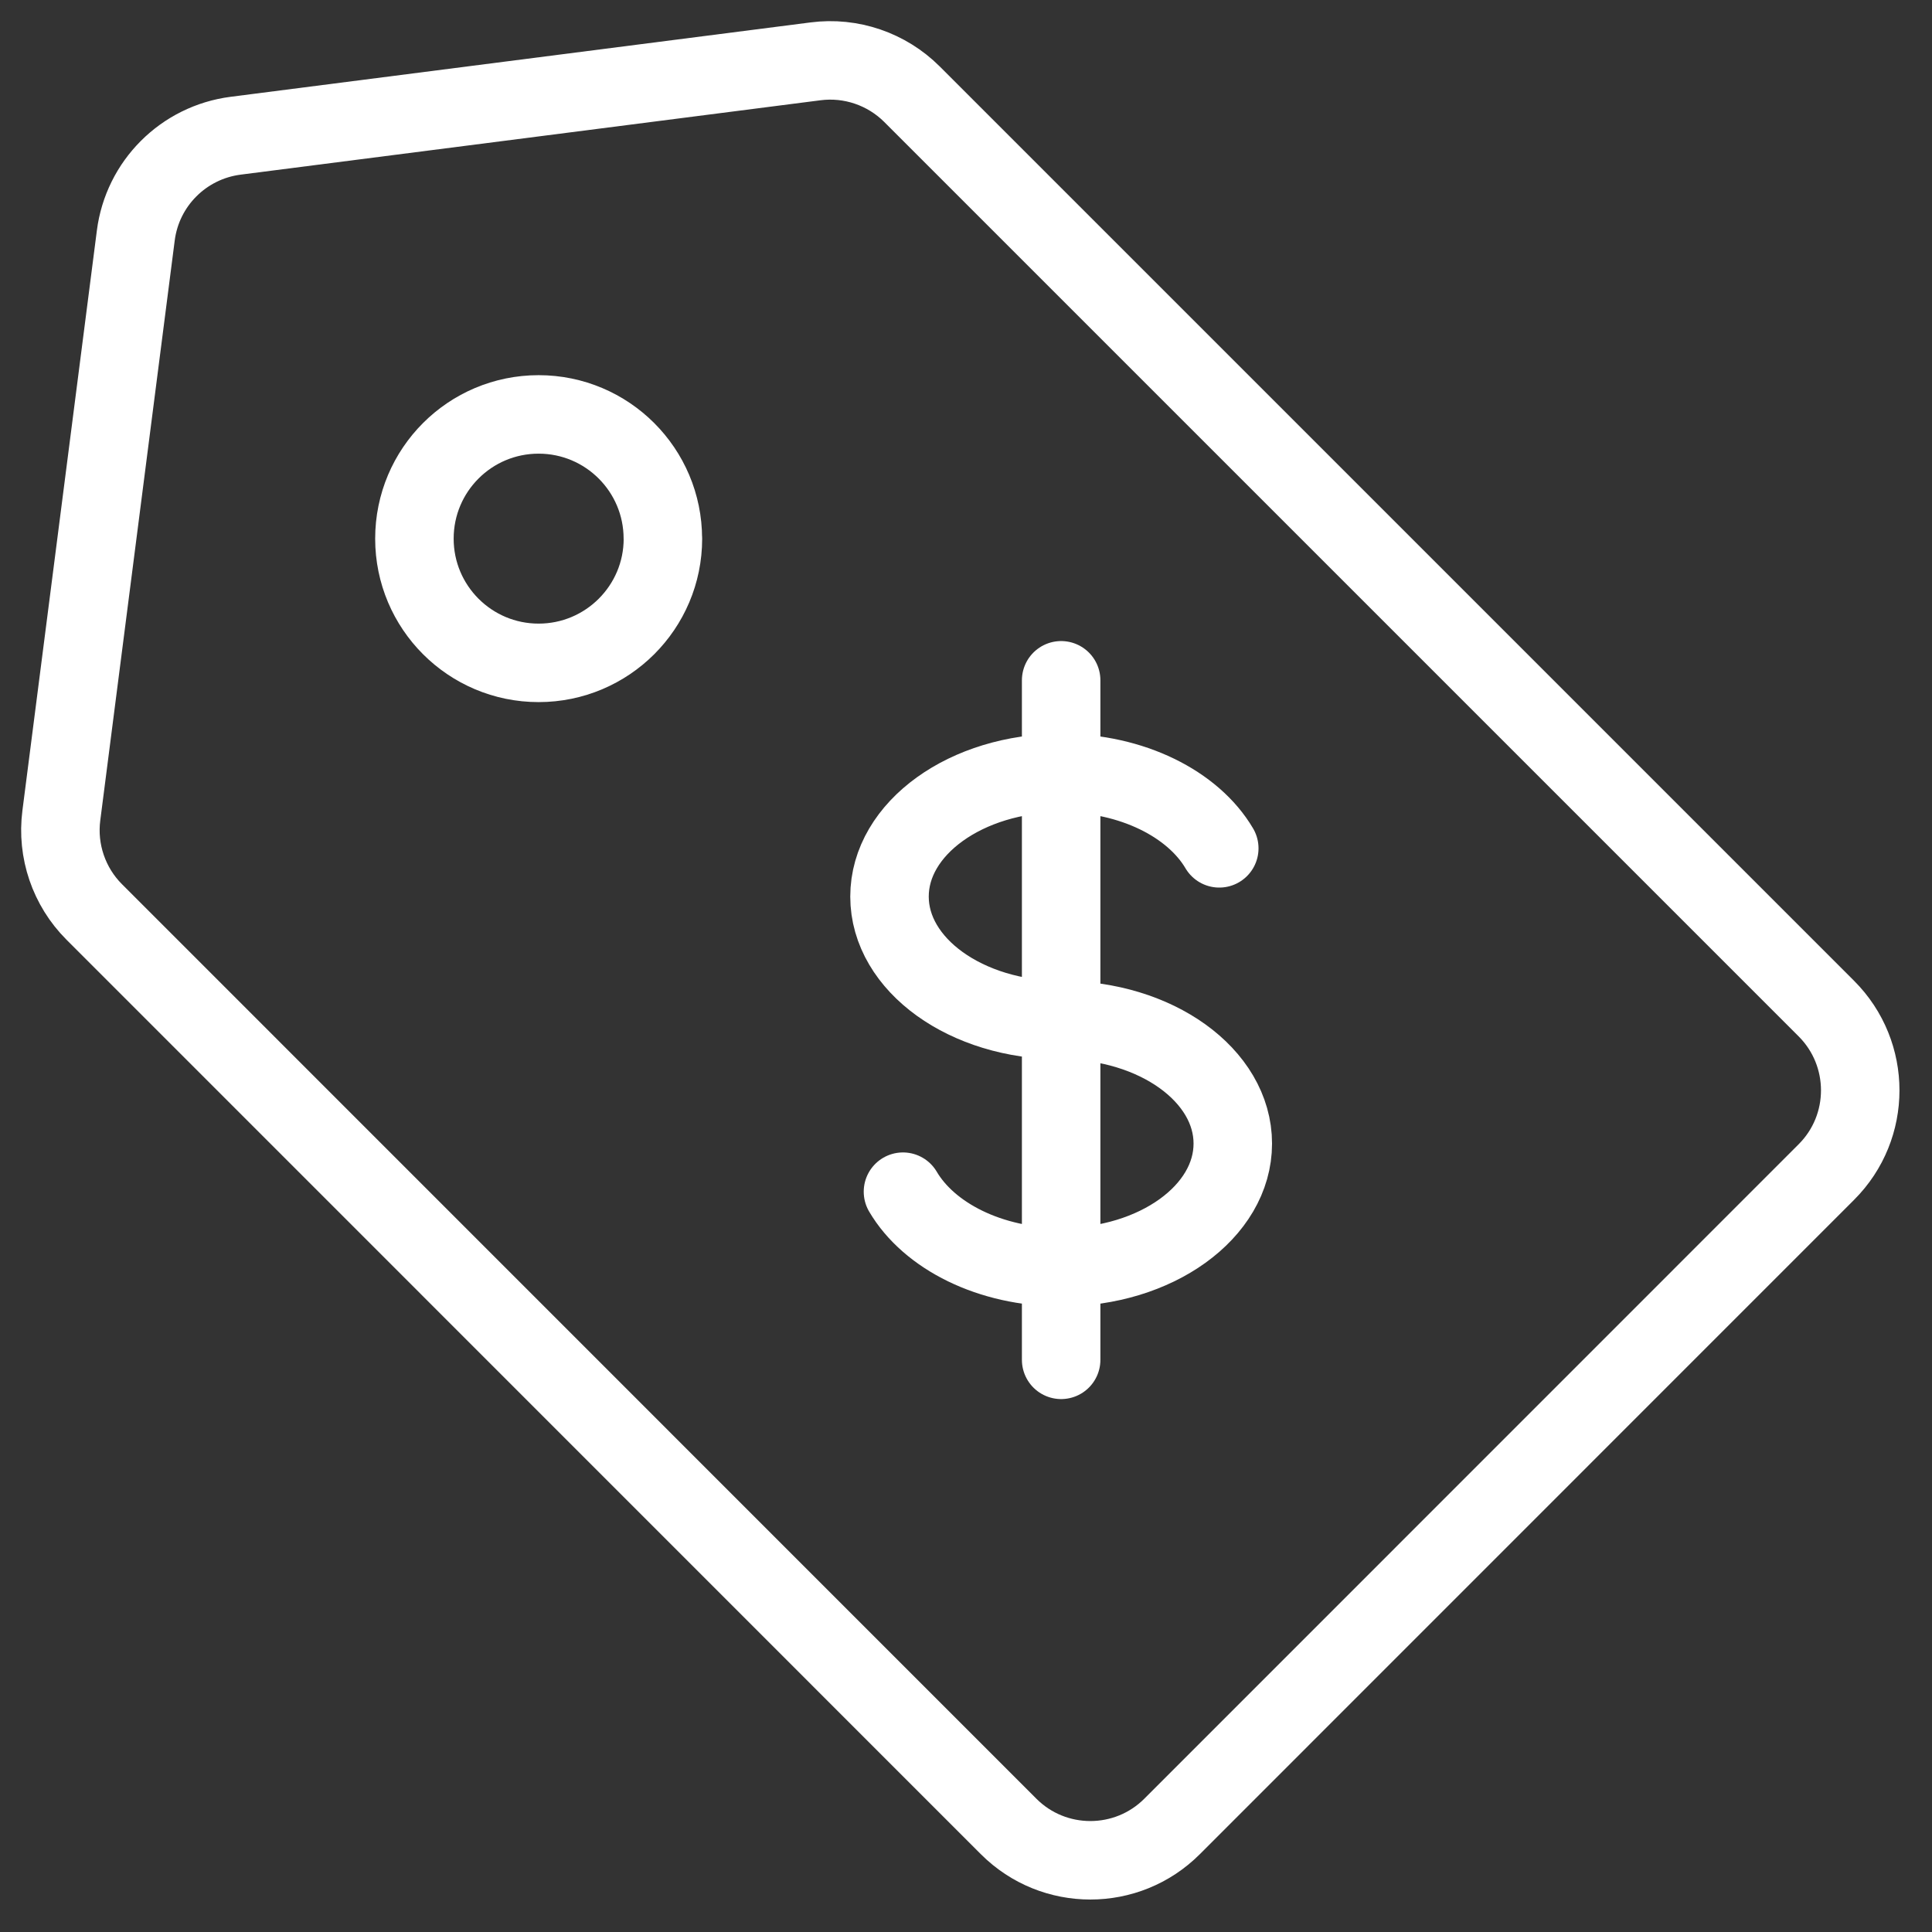 <svg xmlns="http://www.w3.org/2000/svg" width="32" height="32" viewBox="0 0 32 32">
    <rect x="0" y="0" width="32" height="32" fill="#333333" stroke="none"/>
    <g fill="none" fill-rule="evenodd" stroke="#FFF" stroke-linecap="round" stroke-linejoin="round" stroke-width="1.3">
        <path d="M29.251 18.412l-10.838 10.84c-.747.747-1.96.747-2.707 0L.56 14.104c-.418-.418-.62-1.01-.544-1.597l1.233-9.605c.11-.863.79-1.543 1.654-1.654L12.508.016c.587-.076 1.178.126 1.597.544l15.146 15.146c.747.748.747 1.96 0 2.706z" transform="translate(1 1)"/>
        <path d="M9.979 7.922c0-1.137-.922-2.058-2.058-2.058-1.136 0-2.057.92-2.057 2.058 0 1.136.921 2.057 2.057 2.057S9.98 9.058 9.98 7.922zM13.956 18.738c.432.734 1.442 1.25 2.62 1.25 1.57 0 2.843-.916 2.843-2.047 0-1.13-1.273-2.045-2.843-2.045s-2.843-.916-2.843-2.046 1.273-2.047 2.843-2.047c1.177 0 2.187.515 2.619 1.248M16.576 10.268L16.576 21.523" transform="translate(1 1)"/>
    </g>
</svg>
